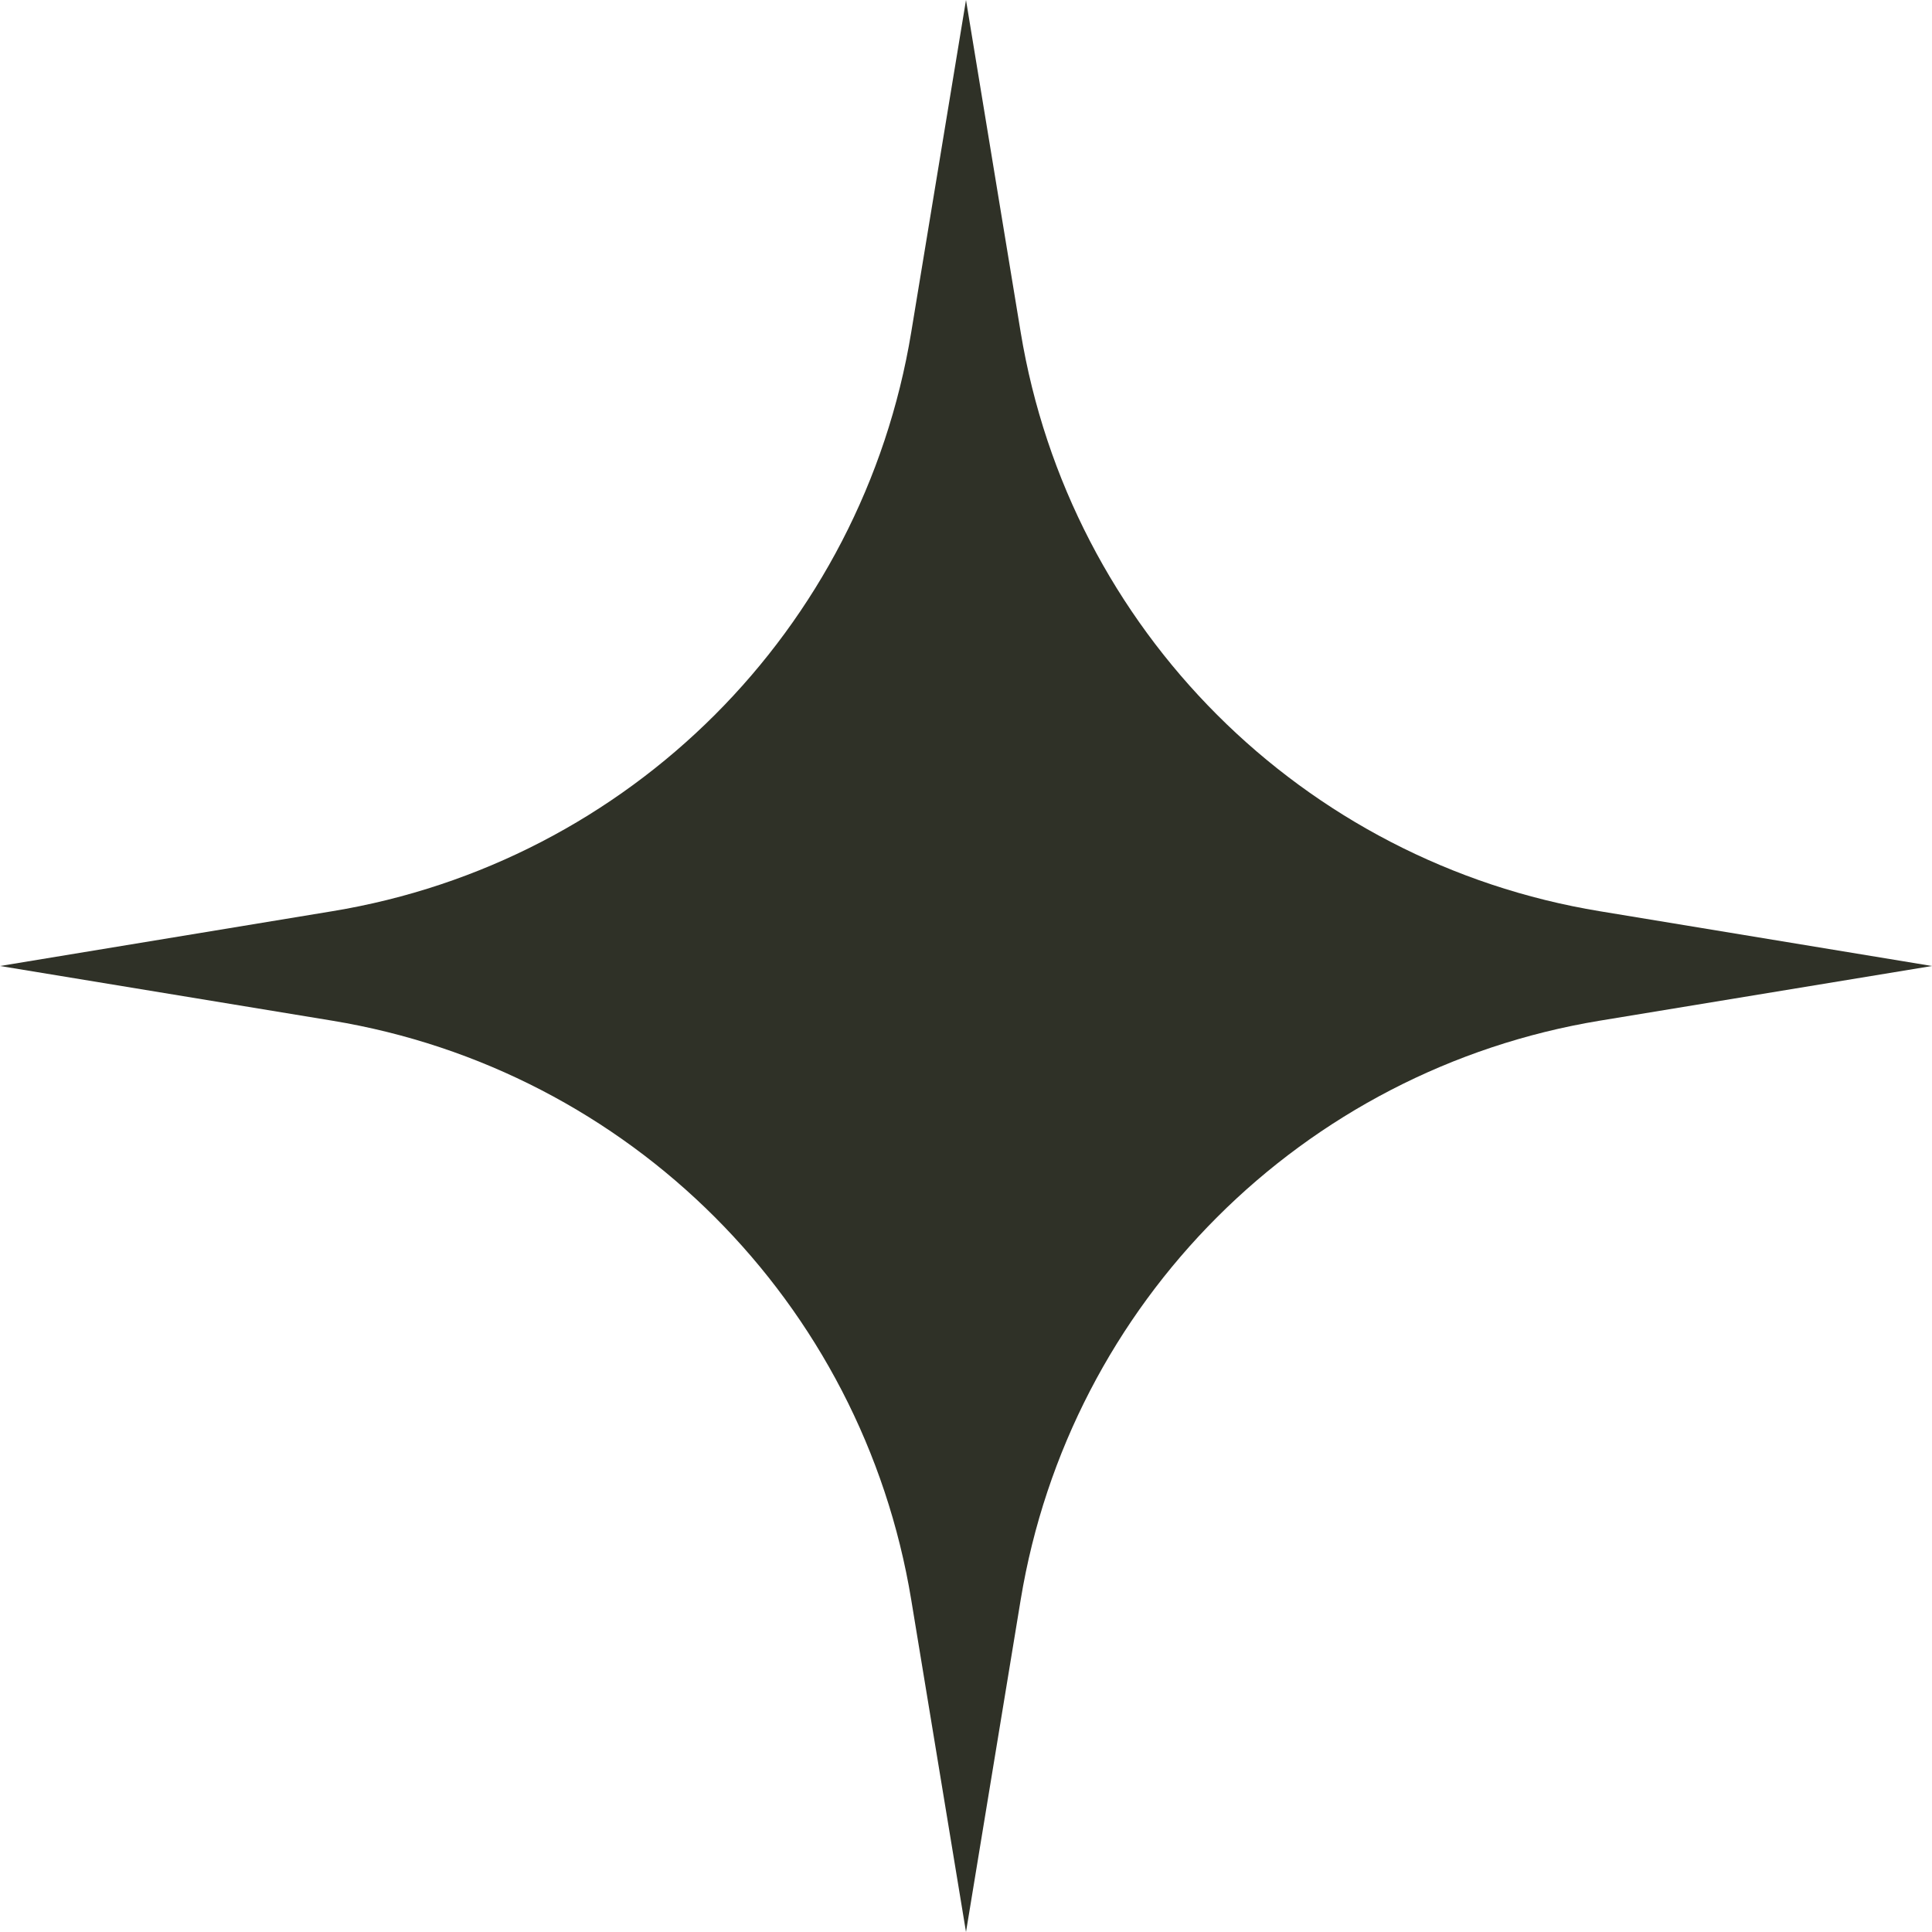 <?xml version="1.0" encoding="utf-8"?>
<svg xmlns="http://www.w3.org/2000/svg" fill="none" height="100%" overflow="visible" preserveAspectRatio="none" style="display: block;" viewBox="0 0 20 20" width="100%">
<path d="M10 0L10.566 3.439C11.073 6.516 13.484 8.927 16.561 9.433L20 10L16.561 10.566C13.484 11.073 11.073 13.484 10.566 16.561L10 20L9.433 16.561C8.927 13.484 6.516 11.073 3.439 10.566L0 10L3.439 9.433C6.516 8.927 8.927 6.516 9.433 3.439L10 0Z" fill="#2F3127" id="Vector"/>
</svg>